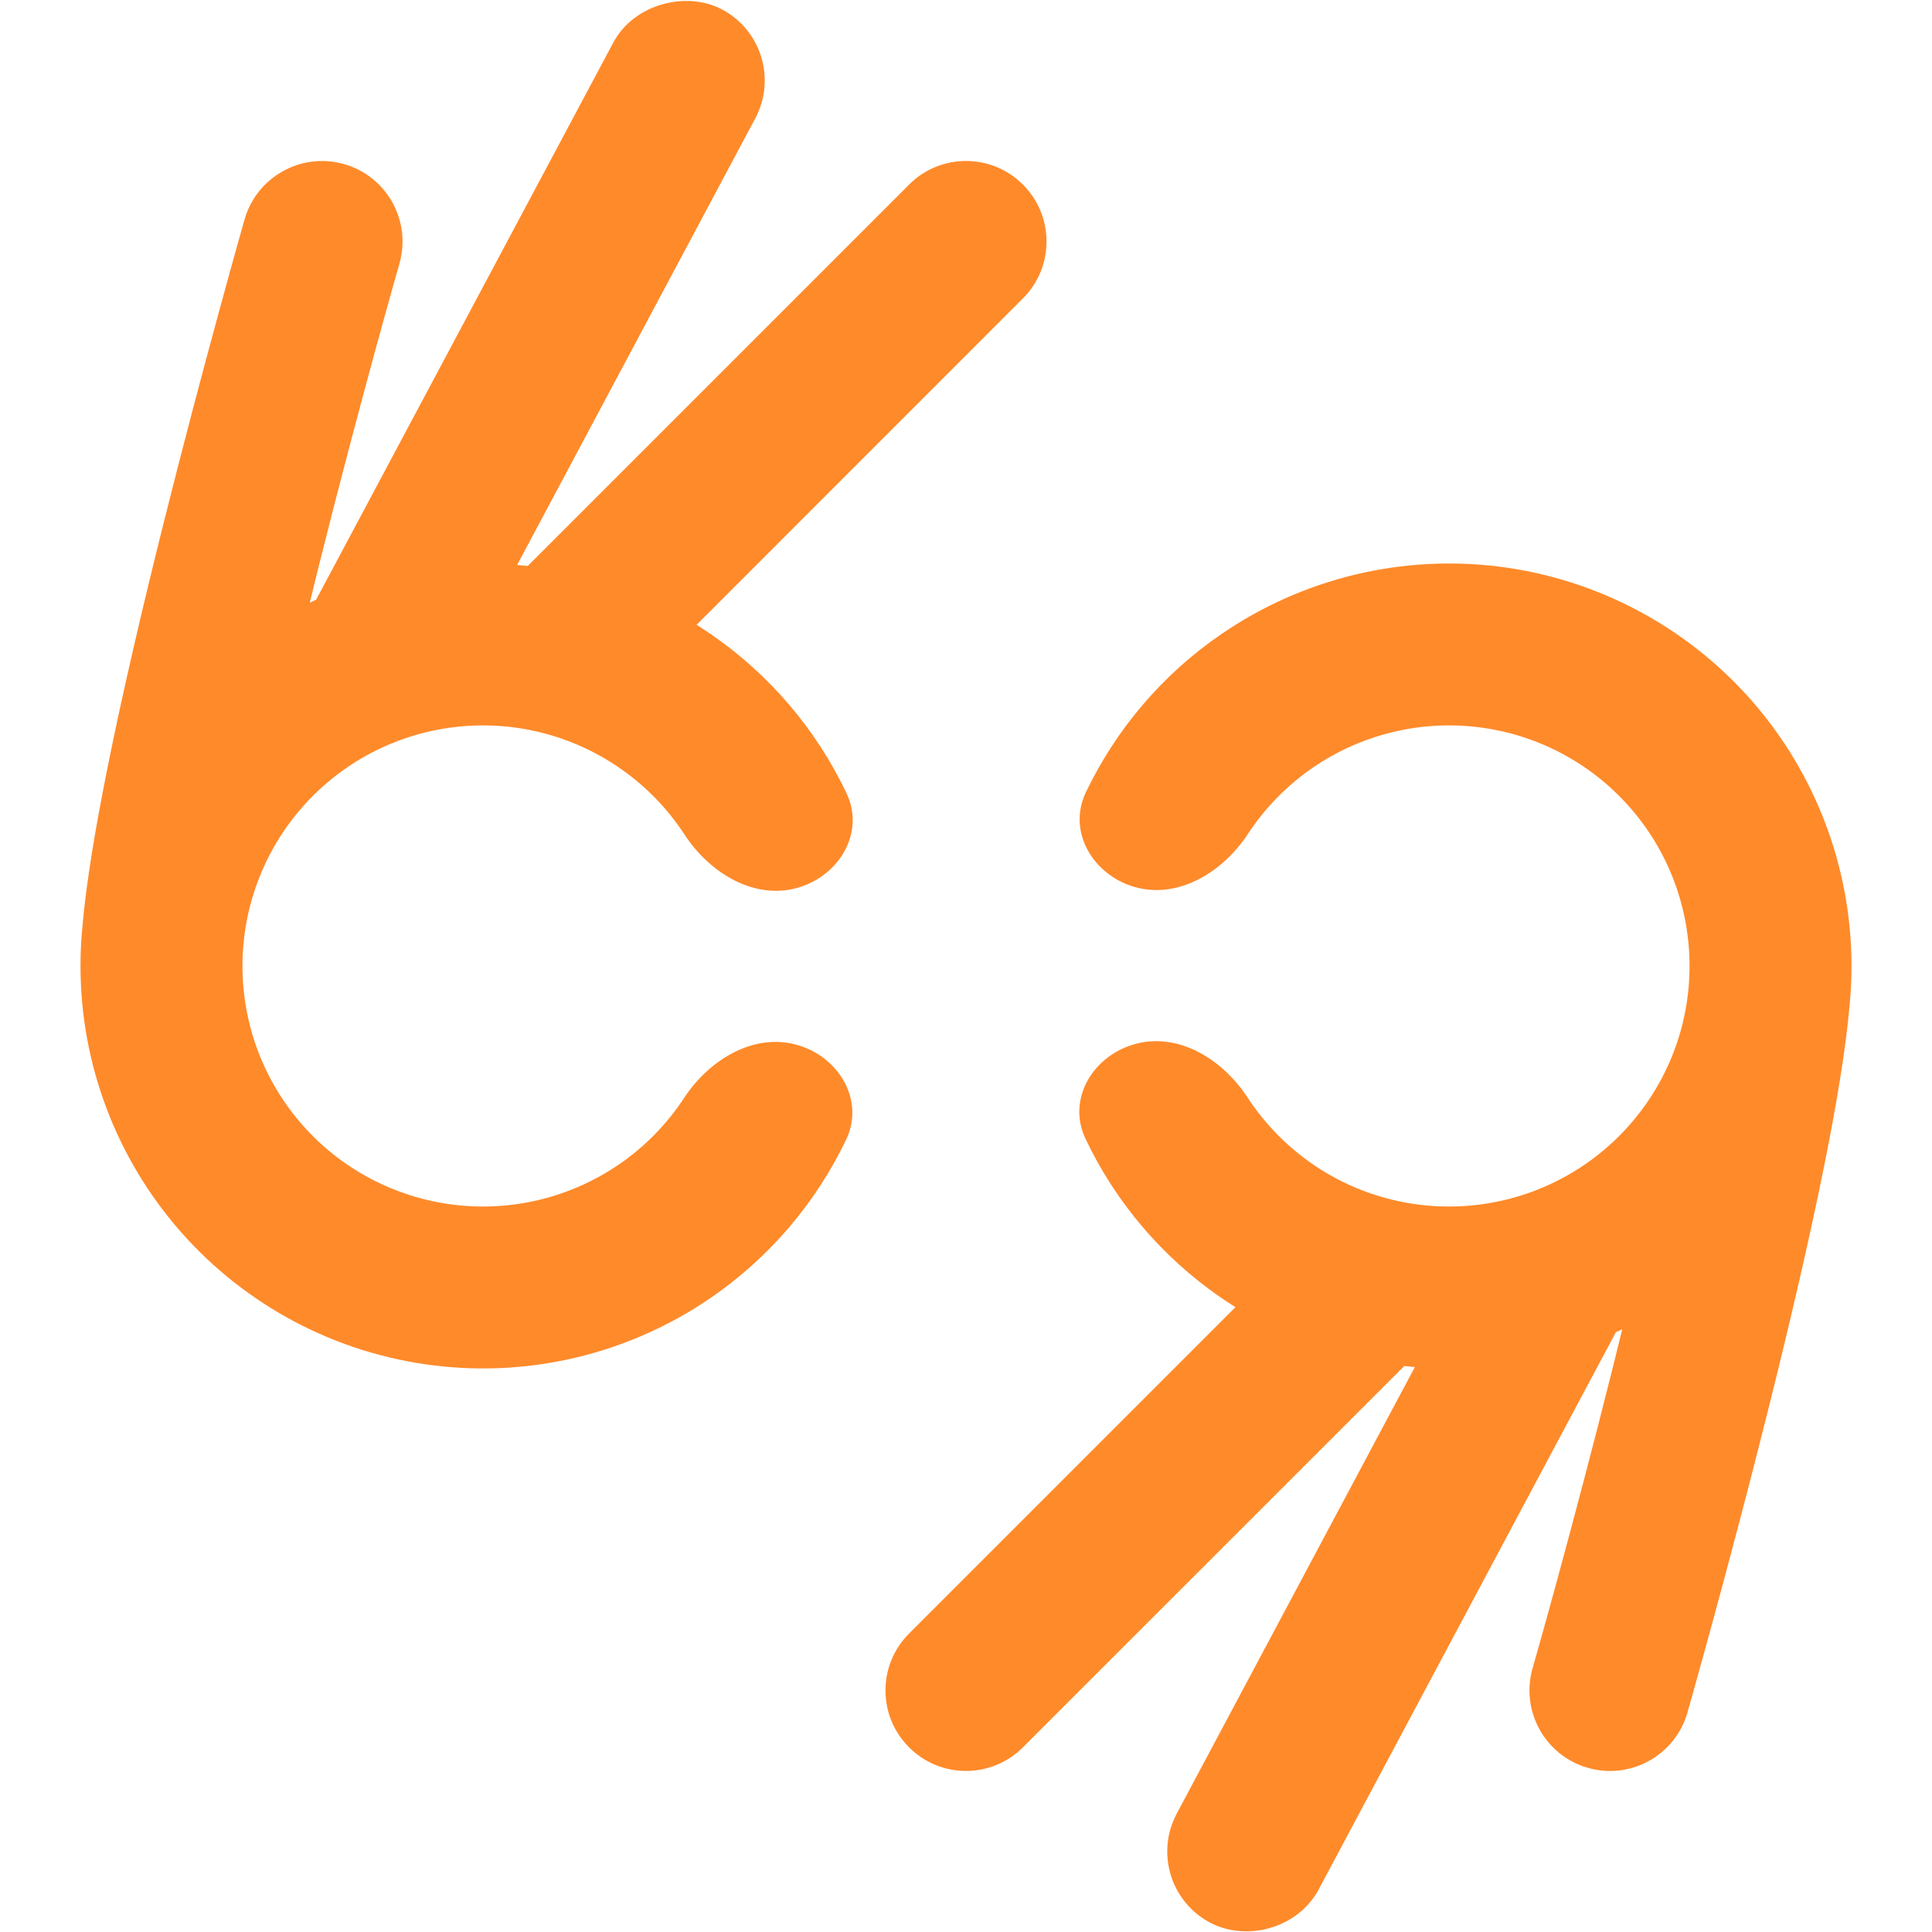 <!DOCTYPE svg PUBLIC "-//W3C//DTD SVG 1.1//EN" "http://www.w3.org/Graphics/SVG/1.1/DTD/svg11.dtd">
<!-- Uploaded to: SVG Repo, www.svgrepo.com, Transformed by: SVG Repo Mixer Tools -->
<svg width="800px" height="800px" viewBox="0 0 24 24" fill="none" xmlns="http://www.w3.org/2000/svg">
<g id="SVGRepo_bgCarrier" stroke-width="0"/>
<g id="SVGRepo_tracerCarrier" stroke-linecap="round" stroke-linejoin="round"/>
<g id="SVGRepo_iconCarrier"> <path d="M8.971 0.118C9.458 0.378 9.642 0.983 9.382 1.471L6.424 7.018C6.468 7.022 6.511 7.026 6.555 7.031L11.293 2.293C11.683 1.902 12.317 1.902 12.707 2.293C13.098 2.683 13.098 3.317 12.707 3.707L8.653 7.762C8.714 7.8 8.776 7.84 8.836 7.882C9.564 8.384 10.142 9.066 10.516 9.854C10.753 10.353 10.412 10.903 9.876 11.037C9.34 11.17 8.805 10.829 8.503 10.367C8.292 10.043 8.018 9.761 7.695 9.539C7.094 9.125 6.363 8.945 5.639 9.033C4.915 9.121 4.248 9.471 3.764 10.017C3.28 10.563 3.013 11.267 3.012 11.996C3.011 12.725 3.276 13.43 3.759 13.977C4.241 14.524 4.907 14.875 5.631 14.965C6.355 15.055 7.087 14.877 7.689 14.465C8.012 14.244 8.287 13.962 8.498 13.639C8.801 13.178 9.338 12.838 9.874 12.973C10.409 13.107 10.749 13.659 10.511 14.157C10.134 14.945 9.555 15.625 8.825 16.125C7.818 16.814 6.594 17.112 5.383 16.961C4.172 16.811 3.058 16.223 2.25 15.307C1.445 14.394 1 13.218 1 12L1 11.993C1 11.834 1.008 11.676 1.023 11.518C1.071 10.958 1.19 10.265 1.332 9.554C1.524 8.594 1.778 7.515 2.03 6.507C2.282 5.499 2.534 4.554 2.723 3.862C2.817 3.516 2.896 3.232 2.951 3.035C2.98 2.932 3.009 2.829 3.038 2.726C3.19 2.195 3.744 1.887 4.275 2.039C4.806 2.19 5.113 2.744 4.962 3.275C4.933 3.375 4.905 3.474 4.877 3.574C4.823 3.768 4.745 4.047 4.652 4.388C4.466 5.071 4.218 6.001 3.97 6.992C3.929 7.156 3.888 7.321 3.848 7.487C3.874 7.474 3.9 7.462 3.927 7.45L7.618 0.53C7.878 0.042 8.534 -0.115 8.971 0.118Z" fill="#FF8A2A"/> <path d="M13.489 9.842C13.251 10.341 13.591 10.892 14.126 11.027C14.662 11.161 15.198 10.822 15.502 10.36C15.713 10.037 15.988 9.756 16.311 9.534C16.913 9.122 17.645 8.944 18.369 9.034C19.093 9.124 19.759 9.476 20.241 10.023C20.724 10.57 20.989 11.274 20.988 12.004C20.988 12.733 20.72 13.437 20.236 13.982C19.752 14.528 19.085 14.878 18.361 14.966C17.637 15.054 16.906 14.875 16.305 14.461C15.982 14.238 15.708 13.956 15.497 13.633C15.195 13.17 14.66 12.83 14.124 12.963C13.588 13.096 13.247 13.646 13.484 14.145C13.858 14.934 14.436 15.616 15.164 16.118C15.224 16.159 15.286 16.199 15.347 16.238L11.293 20.292C10.902 20.683 10.902 21.316 11.293 21.706C11.683 22.097 12.317 22.097 12.707 21.706L17.445 16.969C17.489 16.974 17.532 16.978 17.576 16.982L14.618 22.529C14.358 23.016 14.542 23.622 15.029 23.882C15.483 24.124 16.122 23.957 16.382 23.47L20.073 16.549C20.1 16.537 20.126 16.525 20.152 16.513C20.112 16.678 20.071 16.843 20.03 17.007C19.782 17.998 19.534 18.928 19.348 19.611C19.255 19.953 19.177 20.232 19.123 20.425C19.095 20.525 19.067 20.625 19.038 20.725C18.887 21.256 19.194 21.809 19.725 21.961C20.256 22.113 20.81 21.805 20.962 21.274L20.962 21.273C20.991 21.17 21.02 21.067 21.049 20.964C21.104 20.767 21.183 20.484 21.277 20.138C21.466 19.446 21.718 18.501 21.97 17.492C22.222 16.485 22.476 15.405 22.668 14.446C22.81 13.735 22.929 13.041 22.977 12.481C22.992 12.324 23 12.165 23 12.006C23 12.004 23 12.002 23 12C23 10.782 22.555 9.606 21.75 8.692C20.942 7.777 19.828 7.189 18.617 7.038C17.406 6.888 16.182 7.185 15.175 7.875C14.445 8.374 13.866 9.055 13.489 9.842Z" fill="#FF8A2A"/> </g>
</svg>